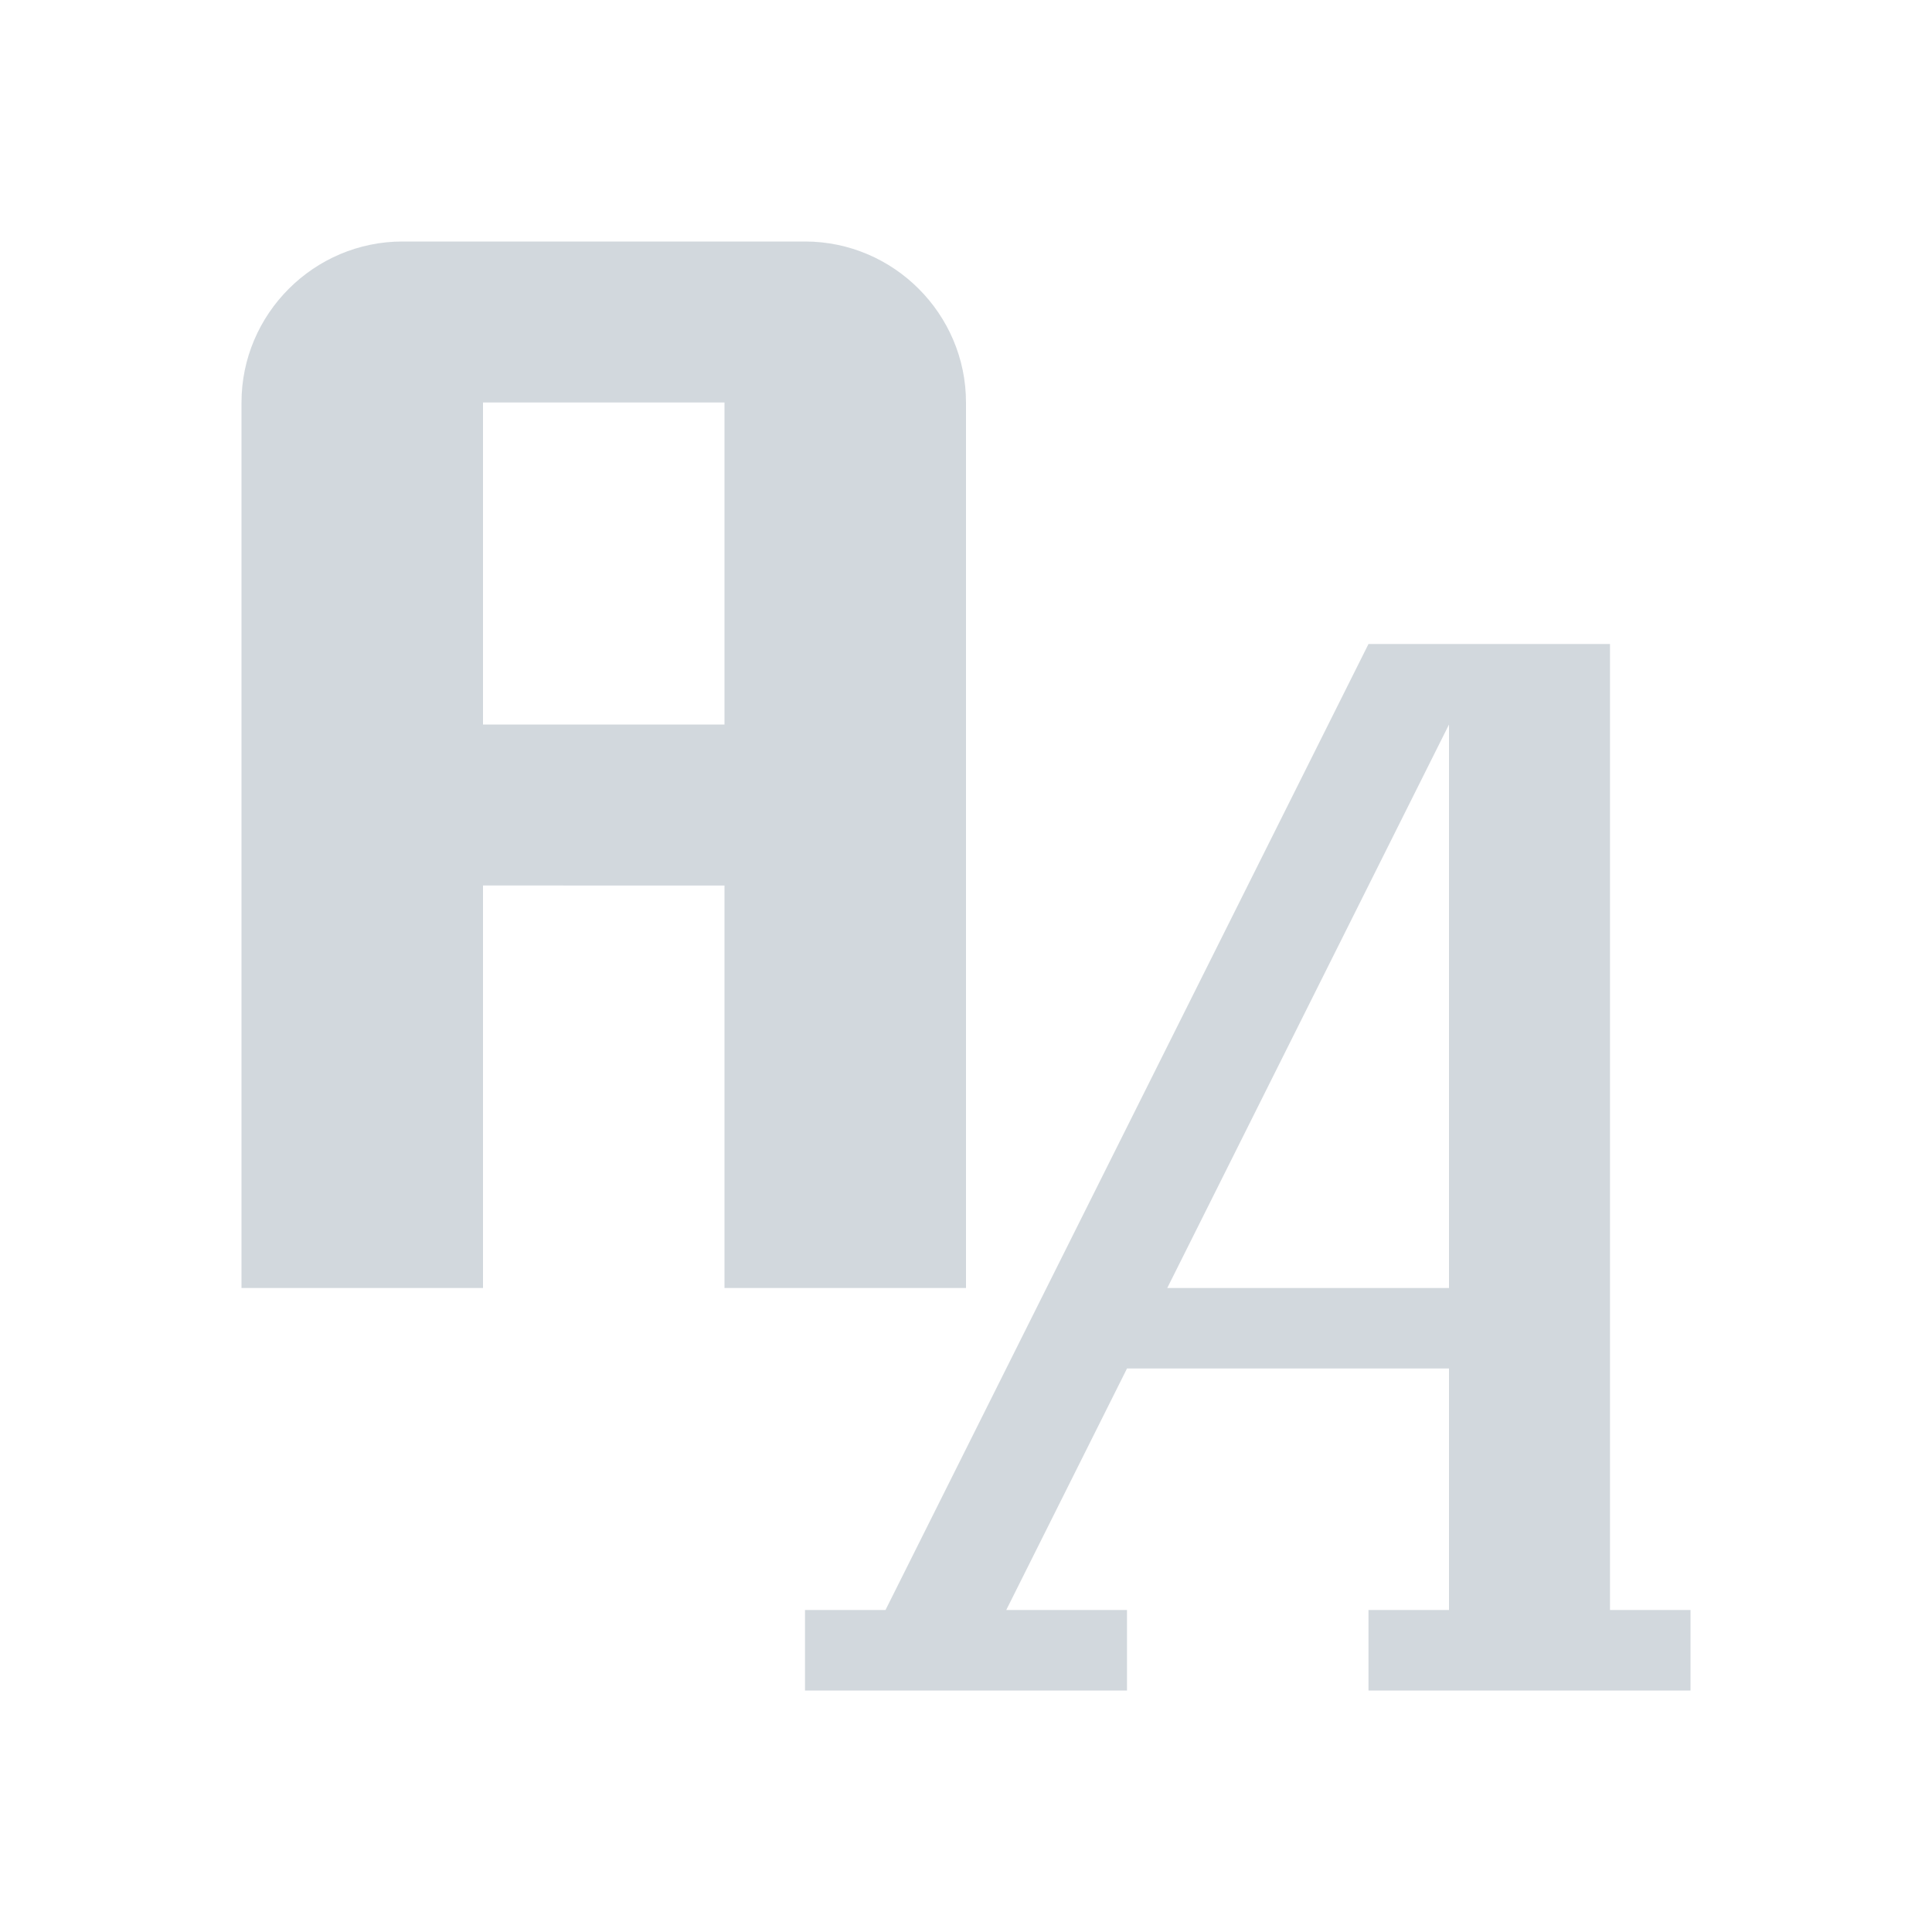 <?xml version="1.0" encoding="utf-8"?>
<!-- Generator: Adobe Illustrator 25.2.1, SVG Export Plug-In . SVG Version: 6.00 Build 0)  -->
<svg version="1.1" id="Layer_1" xmlns="http://www.w3.org/2000/svg" xmlns:xlink="http://www.w3.org/1999/xlink" x="0px" y="0px"
	 viewBox="0 0 24 24" style="enable-background:new 0 0 24 24;" xml:space="preserve">
<style type="text/css">
	.st0{fill:#D2D8DD;}
</style>
<path class="st0" d="M17,8h3v12h1v1h-4v-1h1v-3h-4l-1.5,3H14v1h-4v-1h1L17,8 M18,9l-3.5,7H18V9 M5,3h5c1.1,0,2,0.9,2,2v11H9v-5H6v5
	H3V5C3,3.9,3.9,3,5,3 M6,5v4h3V5H6z"/>
</svg>

